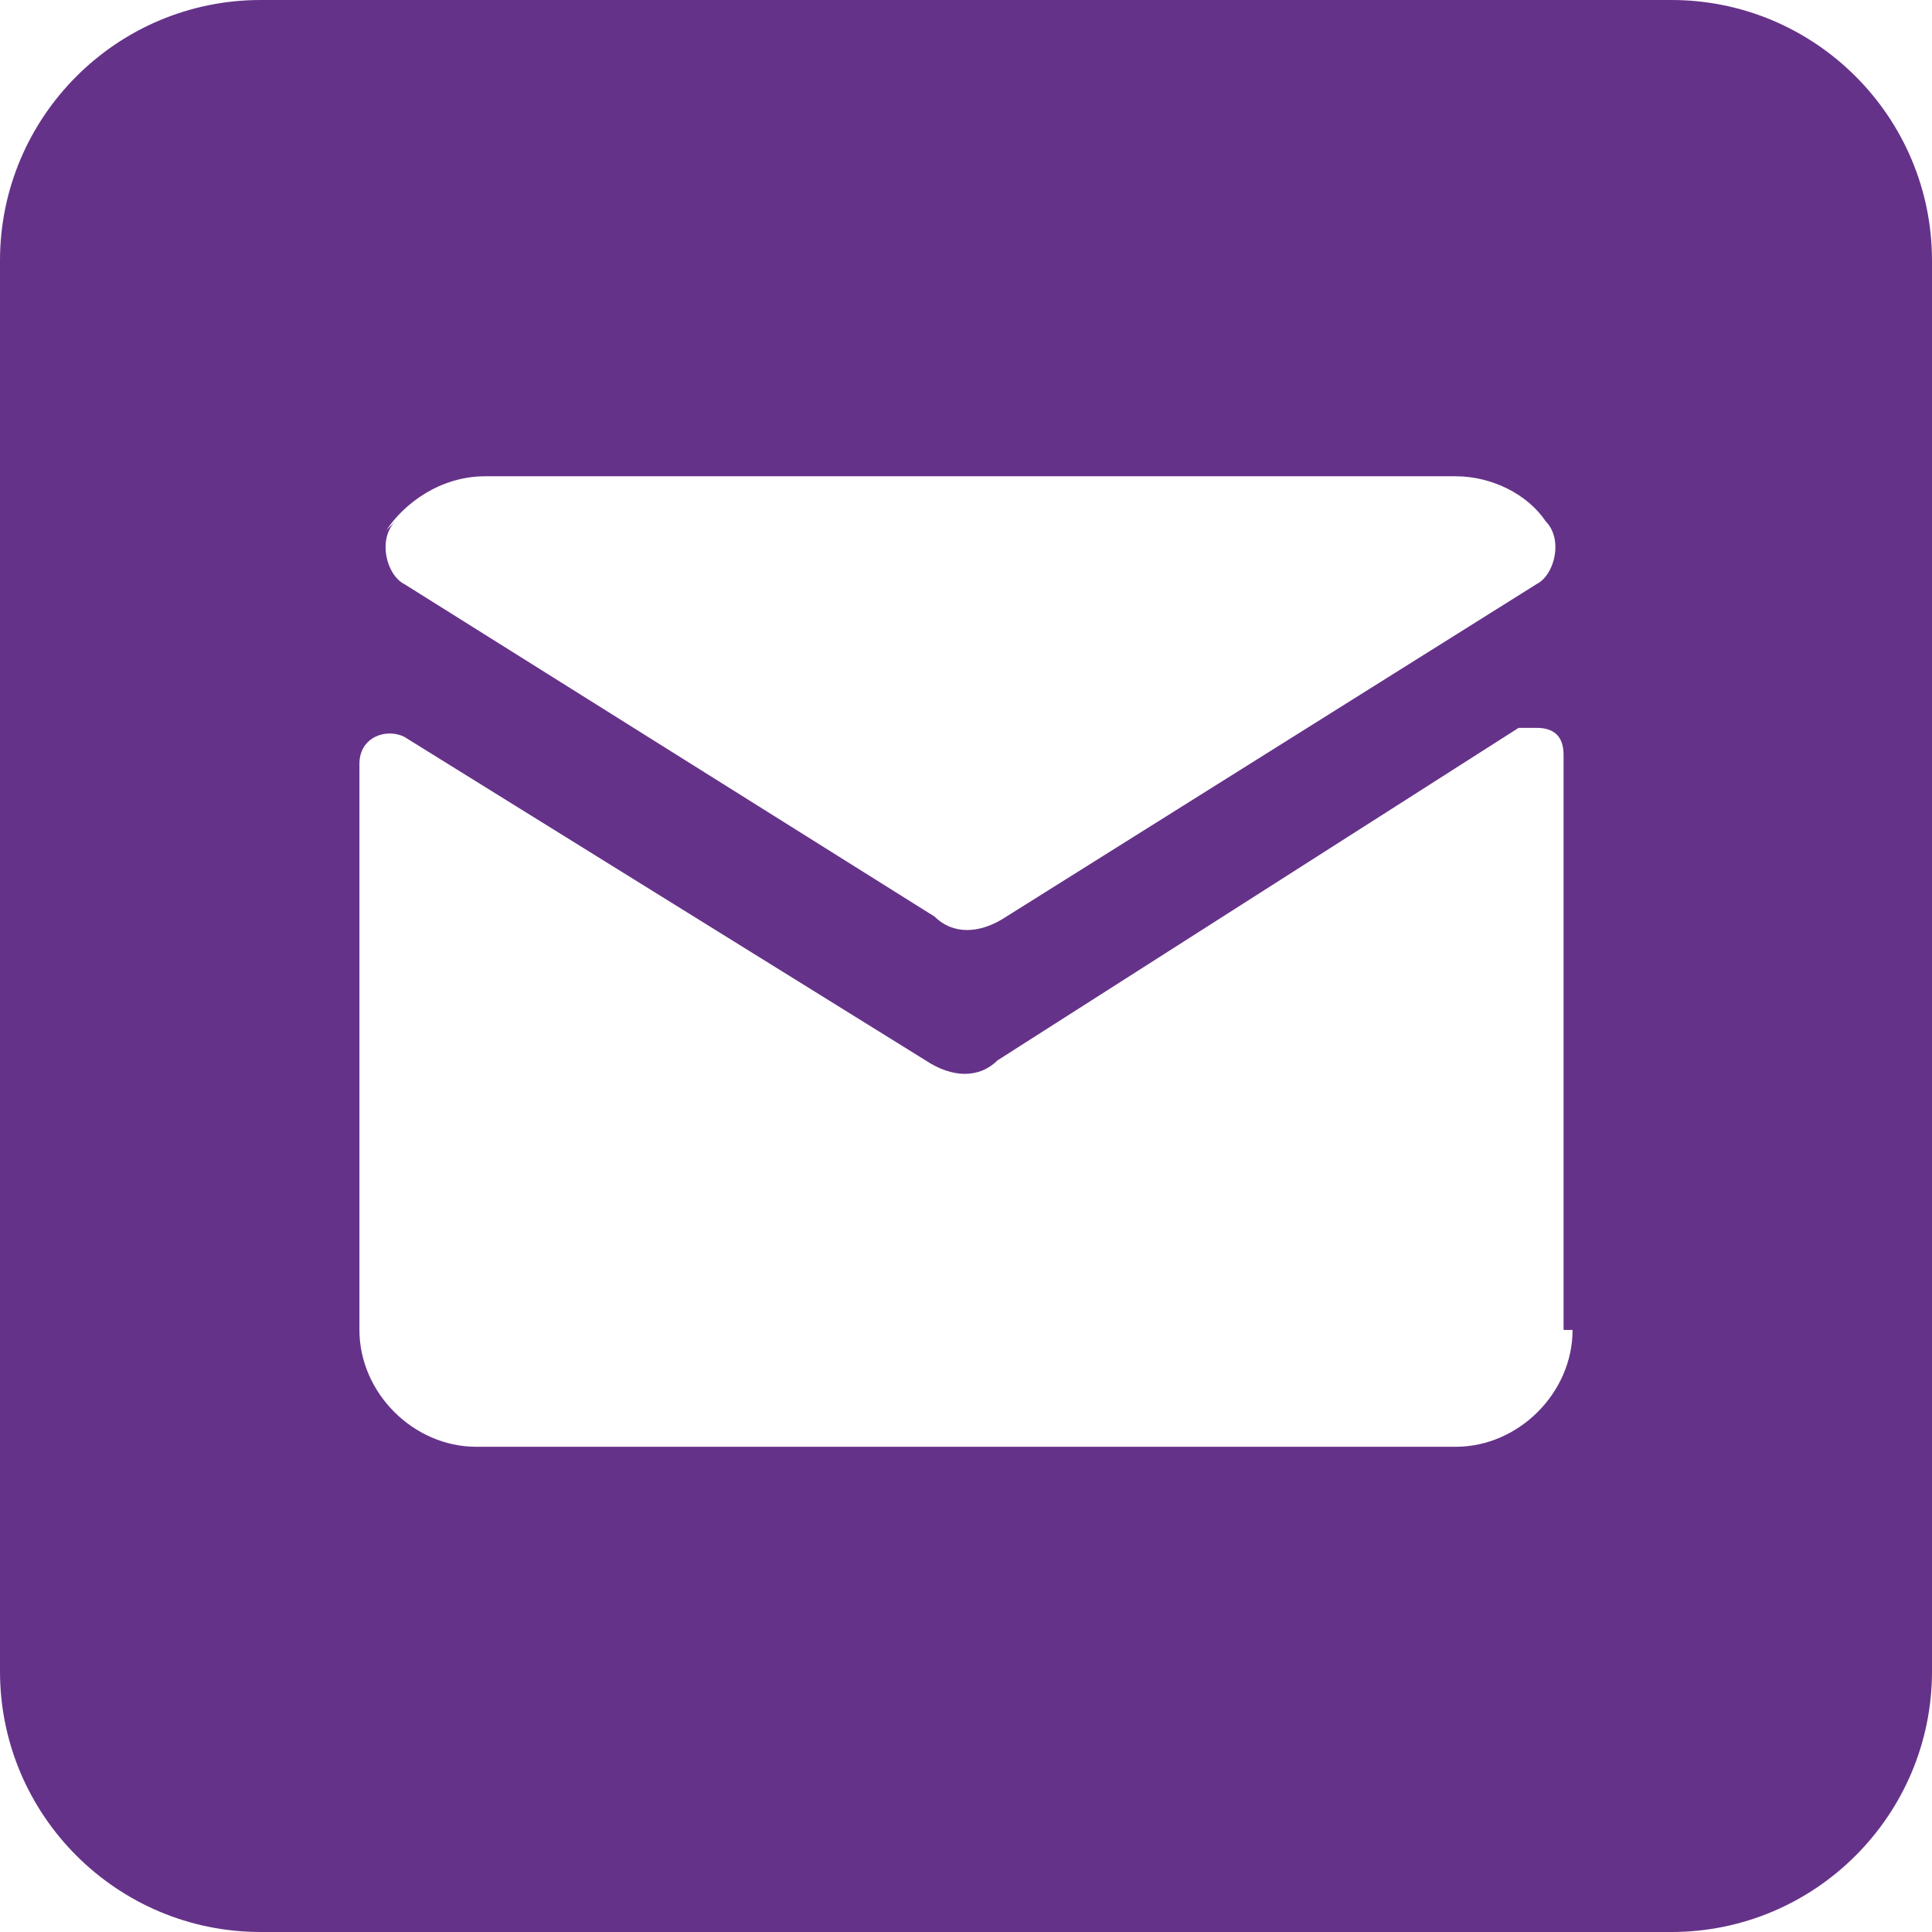 <?xml version="1.0" encoding="UTF-8"?> <svg xmlns="http://www.w3.org/2000/svg" width="27" height="27" viewBox="0 0 27 27" fill="none"><path d="M23.358 0H3.642C1.633 0 0 1.633 0 3.642V23.358C0 25.367 1.633 27 3.642 27H23.358C25.367 27 27 25.367 27 23.358V3.642C27 1.633 25.367 0 23.358 0ZM5.4 7.409C5.651 7.033 6.153 6.656 6.781 6.656H20.344C20.846 6.656 21.349 6.907 21.6 7.284C21.851 7.535 21.726 8.037 21.474 8.163L14.065 12.809C13.688 13.06 13.312 13.06 13.06 12.809L5.651 8.163C5.4 8.037 5.274 7.535 5.526 7.284L5.4 7.409ZM21.977 18.586C21.977 19.465 21.223 20.219 20.344 20.219H6.656C5.777 20.219 5.023 19.465 5.023 18.586V10.674C5.023 10.298 5.4 10.172 5.651 10.298L12.935 14.819C13.312 15.07 13.688 15.07 13.94 14.819L21.223 10.172C21.223 10.172 21.349 10.172 21.474 10.172C21.726 10.172 21.851 10.298 21.851 10.549V18.586H21.977Z" fill="#653289"></path></svg> 